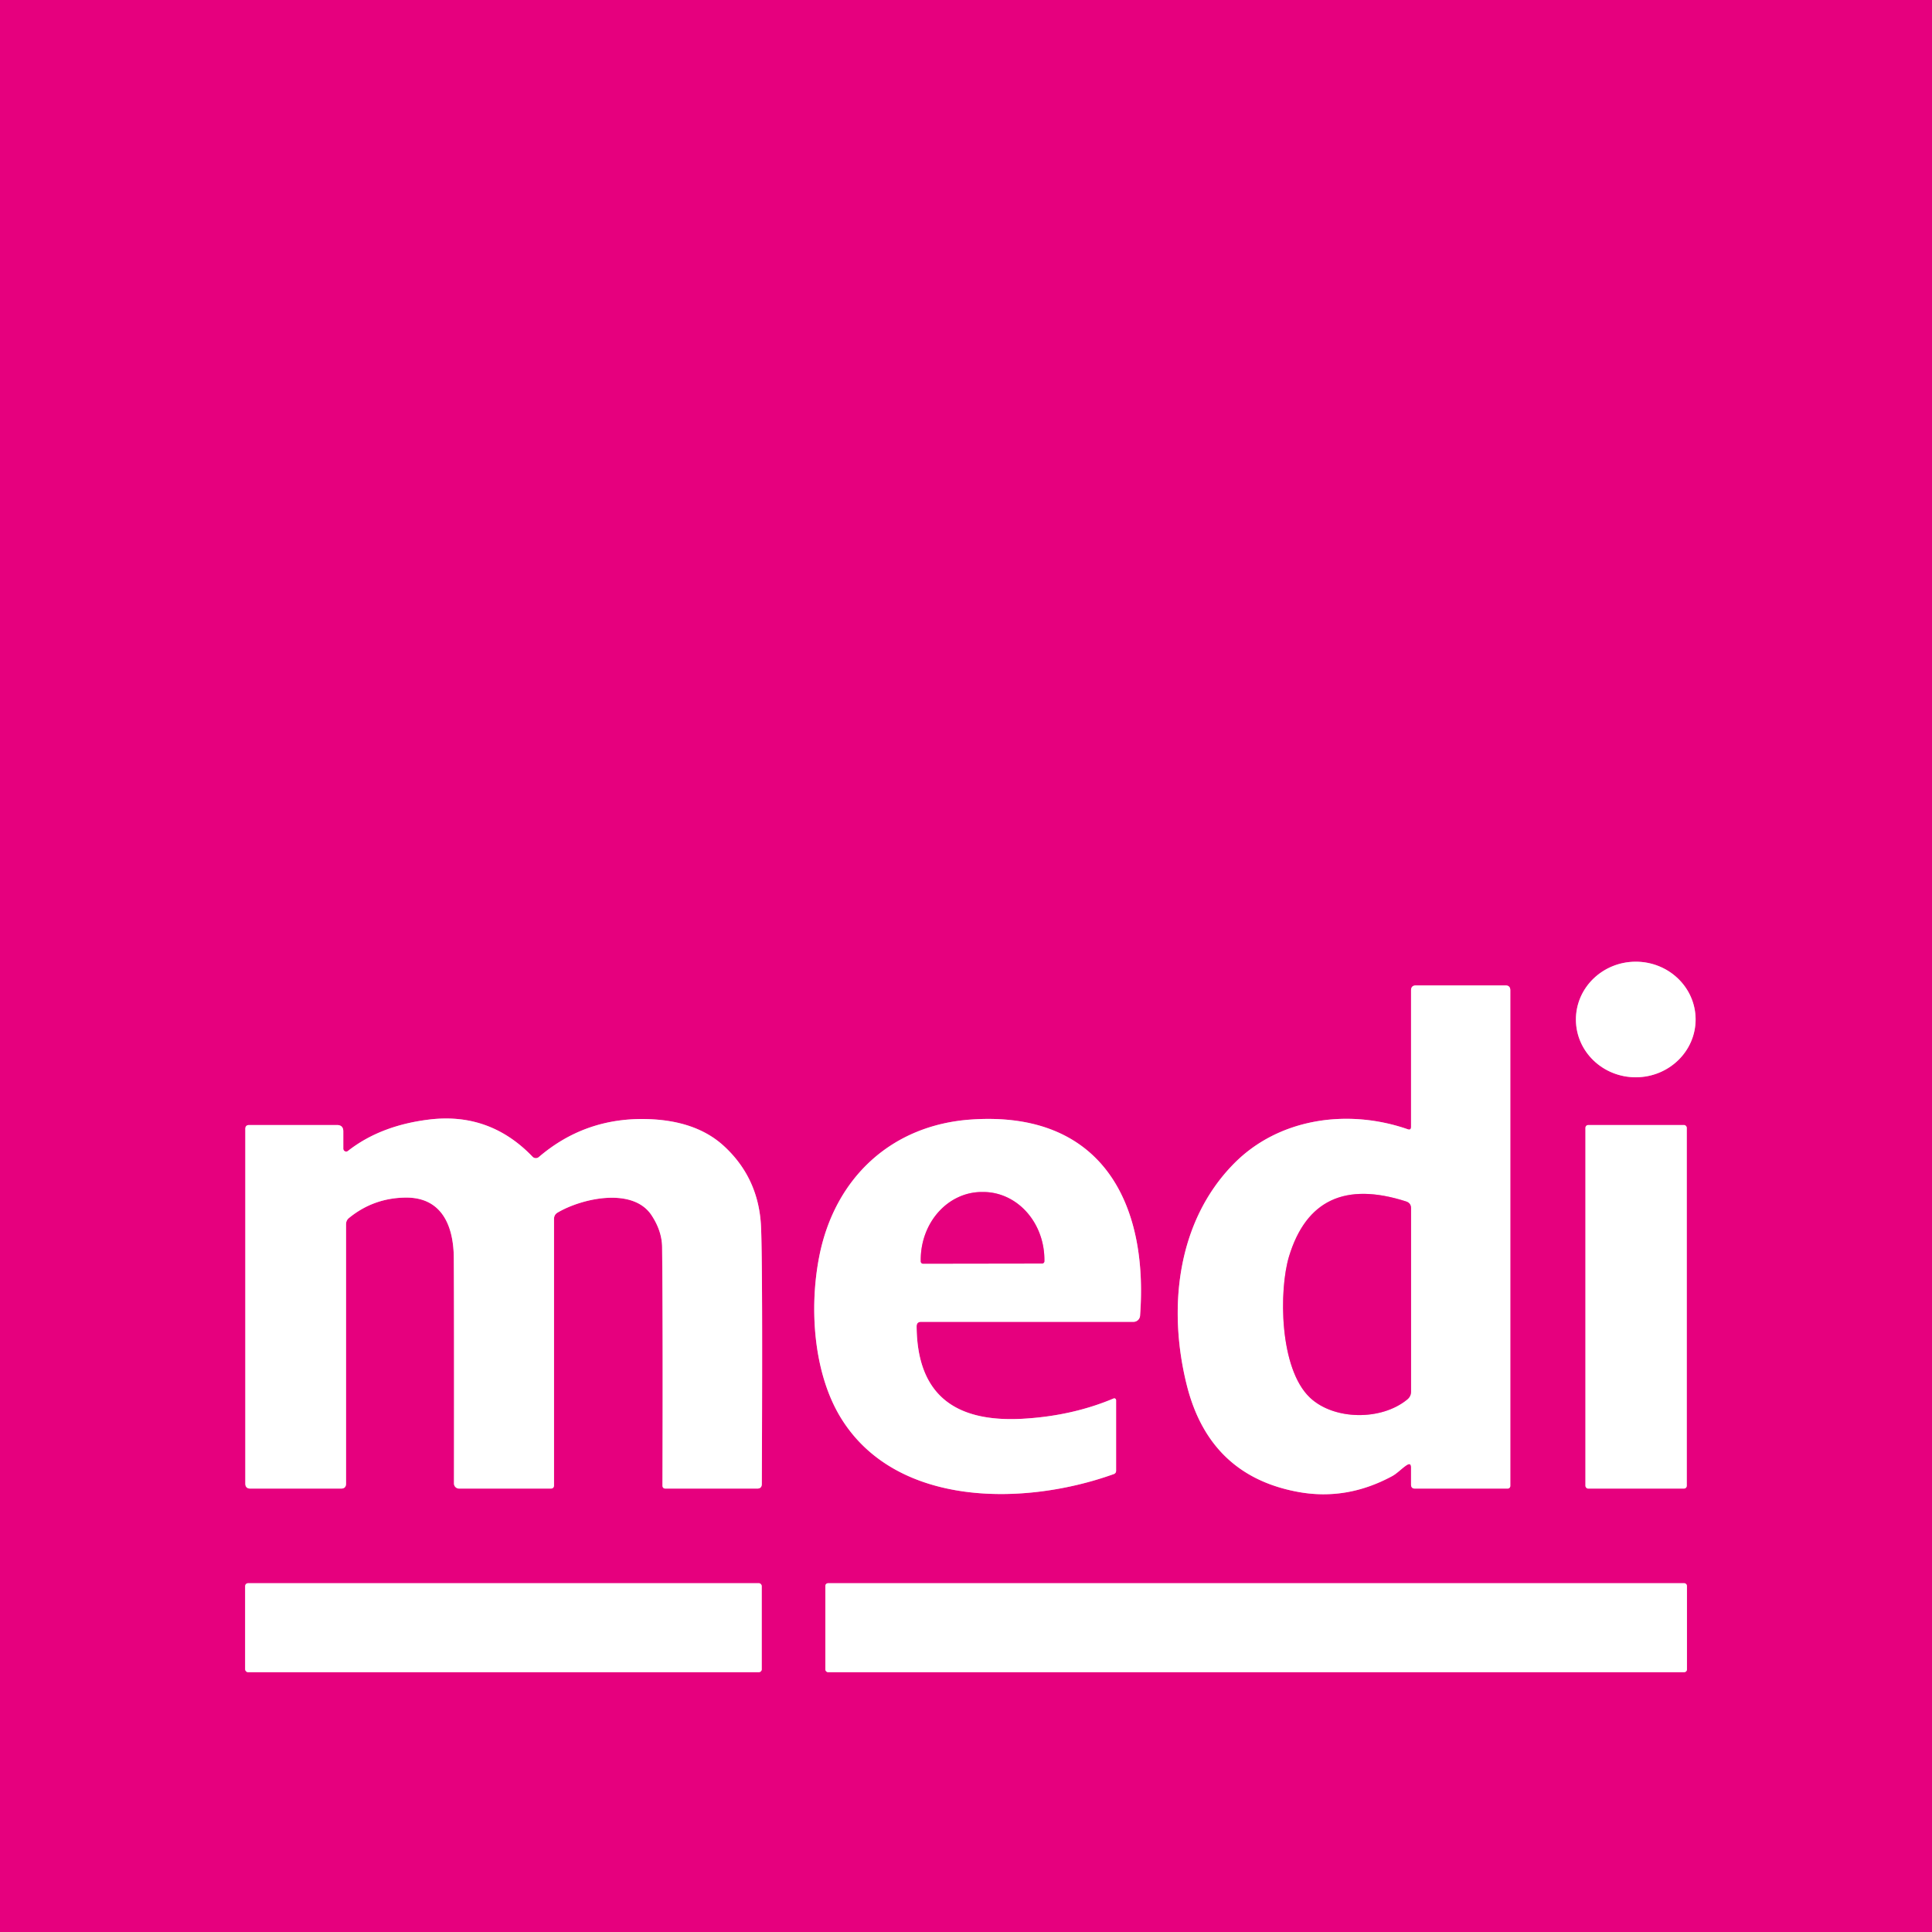 <?xml version="1.0" encoding="UTF-8" standalone="no"?>
<!DOCTYPE svg PUBLIC "-//W3C//DTD SVG 1.1//EN" "http://www.w3.org/Graphics/SVG/1.1/DTD/svg11.dtd">
<svg xmlns="http://www.w3.org/2000/svg" version="1.1" viewBox="0.00 0.00 225.00 225.00">
<rect x="0.00" y="0.00" width="225.00" height="225.00" fill="#333333" stroke="none"/>
<g stroke-width="2.00" fill="none" stroke-linecap="butt">
<path stroke="#f380bf" vector-effect="non-scaling-stroke" d="
  M 197.47 118.694
  A 6.97 6.73 -0.3 0 0 190.465 112
  A 6.97 6.73 -0.3 0 0 183.53 118.766
  A 6.97 6.73 -0.3 0 0 190.535 125.46
  A 6.97 6.73 -0.3 0 0 197.47 118.694"
/>
<path stroke="#f380bf" vector-effect="non-scaling-stroke" d="
  M 164.33 170.89
  L 164.33 172.90
  Q 164.33 173.36 164.79 173.36
  L 175.58 173.36
  A 0.31 0.31 0.0 0 0 175.89 173.05
  L 175.89 115.33
  Q 175.89 114.76 175.32 114.76
  L 164.91 114.76
  Q 164.33 114.76 164.33 115.34
  L 164.33 131.24
  Q 164.33 131.65 163.94 131.51
  C 156.97 129.09 148.93 130.22 143.71 135.51
  C 137.04 142.27 135.98 152.41 138.22 161.34
  Q 140.87 171.86 151.19 173.75
  Q 156.82 174.78 162.13 171.91
  C 162.72 171.59 163.29 170.97 163.84 170.62
  Q 164.33 170.32 164.33 170.89"
/>
<path stroke="#f380bf" vector-effect="non-scaling-stroke" d="
  M 39.98 133.77
  L 39.98 131.76
  Q 39.98 131.02 39.24 131.02
  L 29.02 131.02
  Q 28.57 131.02 28.57 131.47
  L 28.57 172.77
  Q 28.57 173.36 29.16 173.36
  L 39.72 173.36
  Q 40.30 173.36 40.30 172.78
  L 40.30 142.58
  Q 40.30 142.12 40.65 141.84
  Q 43.51 139.51 47.24 139.47
  C 51.46 139.43 52.83 142.76 52.85 146.52
  Q 52.89 152.93 52.87 172.77
  A 0.60 0.59 -0.0 0 0 53.47 173.36
  L 64.13 173.36
  Q 64.52 173.36 64.52 172.97
  L 64.52 141.96
  Q 64.52 141.46 64.95 141.21
  C 67.81 139.53 73.68 138.25 75.86 141.50
  Q 77.09 143.35 77.11 145.25
  Q 77.21 154.93 77.15 172.99
  Q 77.15 173.36 77.52 173.36
  L 88.18 173.36
  Q 88.72 173.36 88.72 172.82
  Q 88.83 147.51 88.63 142.89
  Q 88.38 137.21 84.30 133.46
  Q 81.06 130.49 75.39 130.33
  Q 68.16 130.12 62.75 134.75
  A 0.53 0.53 0.0 0 1 62.02 134.71
  Q 57.02 129.50 49.92 130.39
  Q 44.28 131.09 40.52 134.04
  A 0.34 0.33 71.1 0 1 39.98 133.77"
/>
<path stroke="#f380bf" vector-effect="non-scaling-stroke" d="
  M 107.28 153.94
  L 132.01 153.94
  A 0.77 0.76 -87.5 0 0 132.77 153.24
  C 133.76 140.12 128.32 129.33 113.10 130.38
  C 103.79 131.02 97.26 137.20 95.44 146.17
  C 94.21 152.24 94.72 159.93 97.95 165.16
  C 104.38 175.57 119.34 175.40 129.71 171.67
  Q 129.98 171.57 129.98 171.28
  L 129.98 163.07
  A 0.22 0.21 78.4 0 0 129.68 162.87
  Q 124.84 164.91 119.07 165.23
  C 111.36 165.65 106.81 162.57 106.75 154.47
  Q 106.75 153.94 107.28 153.94"
/>
<path stroke="#f380bf" vector-effect="non-scaling-stroke" d="
  M 196.44 131.34
  A 0.32 0.32 0.0 0 0 196.12 131.02
  L 184.96 131.02
  A 0.32 0.32 0.0 0 0 184.64 131.34
  L 184.64 173.04
  A 0.32 0.32 0.0 0 0 184.96 173.36
  L 196.12 173.36
  A 0.32 0.32 0.0 0 0 196.44 173.04
  L 196.44 131.34"
/>
<path stroke="#f380bf" vector-effect="non-scaling-stroke" d="
  M 88.71 184.71
  A 0.33 0.33 0.0 0 0 88.38 184.38
  L 28.88 184.38
  A 0.33 0.33 0.0 0 0 28.55 184.71
  L 28.55 194.41
  A 0.33 0.33 0.0 0 0 28.88 194.74
  L 88.38 194.74
  A 0.33 0.33 0.0 0 0 88.71 194.41
  L 88.71 184.71"
/>
<path stroke="#f380bf" vector-effect="non-scaling-stroke" d="
  M 196.46 184.69
  A 0.31 0.31 0.0 0 0 196.15 184.38
  L 96.43 184.38
  A 0.31 0.31 0.0 0 0 96.12 184.69
  L 96.12 194.43
  A 0.31 0.31 0.0 0 0 96.43 194.74
  L 196.15 194.74
  A 0.31 0.31 0.0 0 0 196.46 194.43
  L 196.46 184.69"
/>
<path stroke="#f380bf" vector-effect="non-scaling-stroke" d="
  M 163.75 139.92
  Q 153.11 136.50 150.12 146.32
  C 148.94 150.23 148.96 159.38 152.57 162.78
  C 155.36 165.40 160.87 165.47 163.89 162.98
  Q 164.33 162.62 164.33 162.06
  L 164.33 140.71
  Q 164.33 140.11 163.75 139.92"
/>
<path stroke="#f380bf" vector-effect="non-scaling-stroke" d="
  M 107.50 147.17
  L 121.36 147.15
  A 0.27 0.27 0.0 0 0 121.63 146.88
  L 121.63 146.70
  A 7.89 7.11 89.9 0 0 114.50 138.82
  L 114.32 138.82
  A 7.89 7.11 89.9 0 0 107.23 146.72
  L 107.23 146.90
  A 0.27 0.27 0.0 0 0 107.50 147.17"
/>
</g>
<path fill="#e6007e" d="
  M 225.00 0.00
  L 225.00 225.00
  L 0.00 225.00
  L 0.00 0.00
  L 225.00 0.00
  Z
  M 197.47 118.694
  A 6.97 6.73 -0.3 0 0 190.465 112
  A 6.97 6.73 -0.3 0 0 183.53 118.766
  A 6.97 6.73 -0.3 0 0 190.535 125.46
  A 6.97 6.73 -0.3 0 0 197.47 118.694
  Z
  M 164.33 170.89
  L 164.33 172.90
  Q 164.33 173.36 164.79 173.36
  L 175.58 173.36
  A 0.31 0.31 0.0 0 0 175.89 173.05
  L 175.89 115.33
  Q 175.89 114.76 175.32 114.76
  L 164.91 114.76
  Q 164.33 114.76 164.33 115.34
  L 164.33 131.24
  Q 164.33 131.65 163.94 131.51
  C 156.97 129.09 148.93 130.22 143.71 135.51
  C 137.04 142.27 135.98 152.41 138.22 161.34
  Q 140.87 171.86 151.19 173.75
  Q 156.82 174.78 162.13 171.91
  C 162.72 171.59 163.29 170.97 163.84 170.62
  Q 164.33 170.32 164.33 170.89
  Z
  M 39.98 133.77
  L 39.98 131.76
  Q 39.98 131.02 39.24 131.02
  L 29.02 131.02
  Q 28.57 131.02 28.57 131.47
  L 28.57 172.77
  Q 28.57 173.36 29.16 173.36
  L 39.72 173.36
  Q 40.30 173.36 40.30 172.78
  L 40.30 142.58
  Q 40.30 142.12 40.65 141.84
  Q 43.51 139.51 47.24 139.47
  C 51.46 139.43 52.83 142.76 52.85 146.52
  Q 52.89 152.93 52.87 172.77
  A 0.60 0.59 -0.0 0 0 53.47 173.36
  L 64.13 173.36
  Q 64.52 173.36 64.52 172.97
  L 64.52 141.96
  Q 64.52 141.46 64.95 141.21
  C 67.81 139.53 73.68 138.25 75.86 141.50
  Q 77.09 143.35 77.11 145.25
  Q 77.21 154.93 77.15 172.99
  Q 77.15 173.36 77.52 173.36
  L 88.18 173.36
  Q 88.72 173.36 88.72 172.82
  Q 88.83 147.51 88.63 142.89
  Q 88.38 137.21 84.30 133.46
  Q 81.06 130.49 75.39 130.33
  Q 68.16 130.12 62.75 134.75
  A 0.53 0.53 0.0 0 1 62.02 134.71
  Q 57.02 129.50 49.92 130.39
  Q 44.28 131.09 40.52 134.04
  A 0.34 0.33 71.1 0 1 39.98 133.77
  Z
  M 107.28 153.94
  L 132.01 153.94
  A 0.77 0.76 -87.5 0 0 132.77 153.24
  C 133.76 140.12 128.32 129.33 113.10 130.38
  C 103.79 131.02 97.26 137.20 95.44 146.17
  C 94.21 152.24 94.72 159.93 97.95 165.16
  C 104.38 175.57 119.34 175.40 129.71 171.67
  Q 129.98 171.57 129.98 171.28
  L 129.98 163.07
  A 0.22 0.21 78.4 0 0 129.68 162.87
  Q 124.84 164.91 119.07 165.23
  C 111.36 165.65 106.81 162.57 106.75 154.47
  Q 106.75 153.94 107.28 153.94
  Z
  M 196.44 131.34
  A 0.32 0.32 0.0 0 0 196.12 131.02
  L 184.96 131.02
  A 0.32 0.32 0.0 0 0 184.64 131.34
  L 184.64 173.04
  A 0.32 0.32 0.0 0 0 184.96 173.36
  L 196.12 173.36
  A 0.32 0.32 0.0 0 0 196.44 173.04
  L 196.44 131.34
  Z
  M 88.71 184.71
  A 0.33 0.33 0.0 0 0 88.38 184.38
  L 28.88 184.38
  A 0.33 0.33 0.0 0 0 28.55 184.71
  L 28.55 194.41
  A 0.33 0.33 0.0 0 0 28.88 194.74
  L 88.38 194.74
  A 0.33 0.33 0.0 0 0 88.71 194.41
  L 88.71 184.71
  Z
  M 196.46 184.69
  A 0.31 0.31 0.0 0 0 196.15 184.38
  L 96.43 184.38
  A 0.31 0.31 0.0 0 0 96.12 184.69
  L 96.12 194.43
  A 0.31 0.31 0.0 0 0 96.43 194.74
  L 196.15 194.74
  A 0.31 0.31 0.0 0 0 196.46 194.43
  L 196.46 184.69
  Z"
/>
<ellipse fill="#ffffff" cx="0.00" cy="0.00" transform="translate(190.50,118.73) rotate(-0.3)" rx="6.97" ry="6.73"/>
<path fill="#ffffff" d="
  M 163.84 170.62
  C 163.29 170.97 162.72 171.59 162.13 171.91
  Q 156.82 174.78 151.19 173.75
  Q 140.87 171.86 138.22 161.34
  C 135.98 152.41 137.04 142.27 143.71 135.51
  C 148.93 130.22 156.97 129.09 163.94 131.51
  Q 164.33 131.65 164.33 131.24
  L 164.33 115.34
  Q 164.33 114.76 164.91 114.76
  L 175.32 114.76
  Q 175.89 114.76 175.89 115.33
  L 175.89 173.05
  A 0.31 0.31 0.0 0 1 175.58 173.36
  L 164.79 173.36
  Q 164.33 173.36 164.33 172.90
  L 164.33 170.89
  Q 164.33 170.32 163.84 170.62
  Z
  M 163.75 139.92
  Q 153.11 136.50 150.12 146.32
  C 148.94 150.23 148.96 159.38 152.57 162.78
  C 155.36 165.40 160.87 165.47 163.89 162.98
  Q 164.33 162.62 164.33 162.06
  L 164.33 140.71
  Q 164.33 140.11 163.75 139.92
  Z"
/>
<path fill="#ffffff" d="
  M 39.98 133.77
  A 0.34 0.33 71.1 0 0 40.52 134.04
  Q 44.28 131.09 49.92 130.39
  Q 57.02 129.50 62.02 134.71
  A 0.53 0.53 0.0 0 0 62.75 134.75
  Q 68.16 130.12 75.39 130.33
  Q 81.06 130.49 84.30 133.46
  Q 88.38 137.21 88.63 142.89
  Q 88.83 147.51 88.72 172.82
  Q 88.72 173.36 88.18 173.36
  L 77.52 173.36
  Q 77.15 173.36 77.15 172.99
  Q 77.21 154.93 77.11 145.25
  Q 77.09 143.35 75.86 141.50
  C 73.68 138.25 67.81 139.53 64.95 141.21
  Q 64.52 141.46 64.52 141.96
  L 64.52 172.97
  Q 64.52 173.36 64.13 173.36
  L 53.47 173.36
  A 0.60 0.59 -0.0 0 1 52.87 172.77
  Q 52.89 152.93 52.85 146.52
  C 52.83 142.76 51.46 139.43 47.24 139.47
  Q 43.51 139.51 40.65 141.84
  Q 40.30 142.12 40.30 142.58
  L 40.30 172.78
  Q 40.30 173.36 39.72 173.36
  L 29.16 173.36
  Q 28.57 173.36 28.57 172.77
  L 28.57 131.47
  Q 28.57 131.02 29.02 131.02
  L 39.24 131.02
  Q 39.98 131.02 39.98 131.76
  L 39.98 133.77
  Z"
/>
<path fill="#ffffff" d="
  M 106.75 154.47
  C 106.81 162.57 111.36 165.65 119.07 165.23
  Q 124.84 164.91 129.68 162.87
  A 0.22 0.21 78.4 0 1 129.98 163.07
  L 129.98 171.28
  Q 129.98 171.57 129.71 171.67
  C 119.34 175.40 104.38 175.57 97.95 165.16
  C 94.72 159.93 94.21 152.24 95.44 146.17
  C 97.26 137.20 103.79 131.02 113.10 130.38
  C 128.32 129.33 133.76 140.12 132.77 153.24
  A 0.77 0.76 -87.5 0 1 132.01 153.94
  L 107.28 153.94
  Q 106.75 153.94 106.75 154.47
  Z
  M 107.50 147.17
  L 121.36 147.15
  A 0.27 0.27 0.0 0 0 121.63 146.88
  L 121.63 146.70
  A 7.89 7.11 89.9 0 0 114.50 138.82
  L 114.32 138.82
  A 7.89 7.11 89.9 0 0 107.23 146.72
  L 107.23 146.90
  A 0.27 0.27 0.0 0 0 107.50 147.17
  Z"
/>
<rect fill="#ffffff" x="184.64" y="131.02" width="11.80" height="42.34" rx="0.32"/>
<path fill="#e6007e" d="
  M 107.50 147.17
  A 0.27 0.27 0.0 0 1 107.23 146.90
  L 107.23 146.72
  A 7.89 7.11 89.9 0 1 114.32 138.82
  L 114.50 138.82
  A 7.89 7.11 89.9 0 1 121.63 146.70
  L 121.63 146.88
  A 0.27 0.27 0.0 0 1 121.36 147.15
  L 107.50 147.17
  Z"
/>
<path fill="#e6007e" d="
  M 163.75 139.92
  Q 164.33 140.11 164.33 140.71
  L 164.33 162.06
  Q 164.33 162.62 163.89 162.98
  C 160.87 165.47 155.36 165.40 152.57 162.78
  C 148.96 159.38 148.94 150.23 150.12 146.32
  Q 153.11 136.50 163.75 139.92
  Z"
/>
<rect fill="#ffffff" x="28.55" y="184.38" width="60.16" height="10.36" rx="0.33"/>
<rect fill="#ffffff" x="96.12" y="184.38" width="100.34" height="10.36" rx="0.31"/>
</svg>
